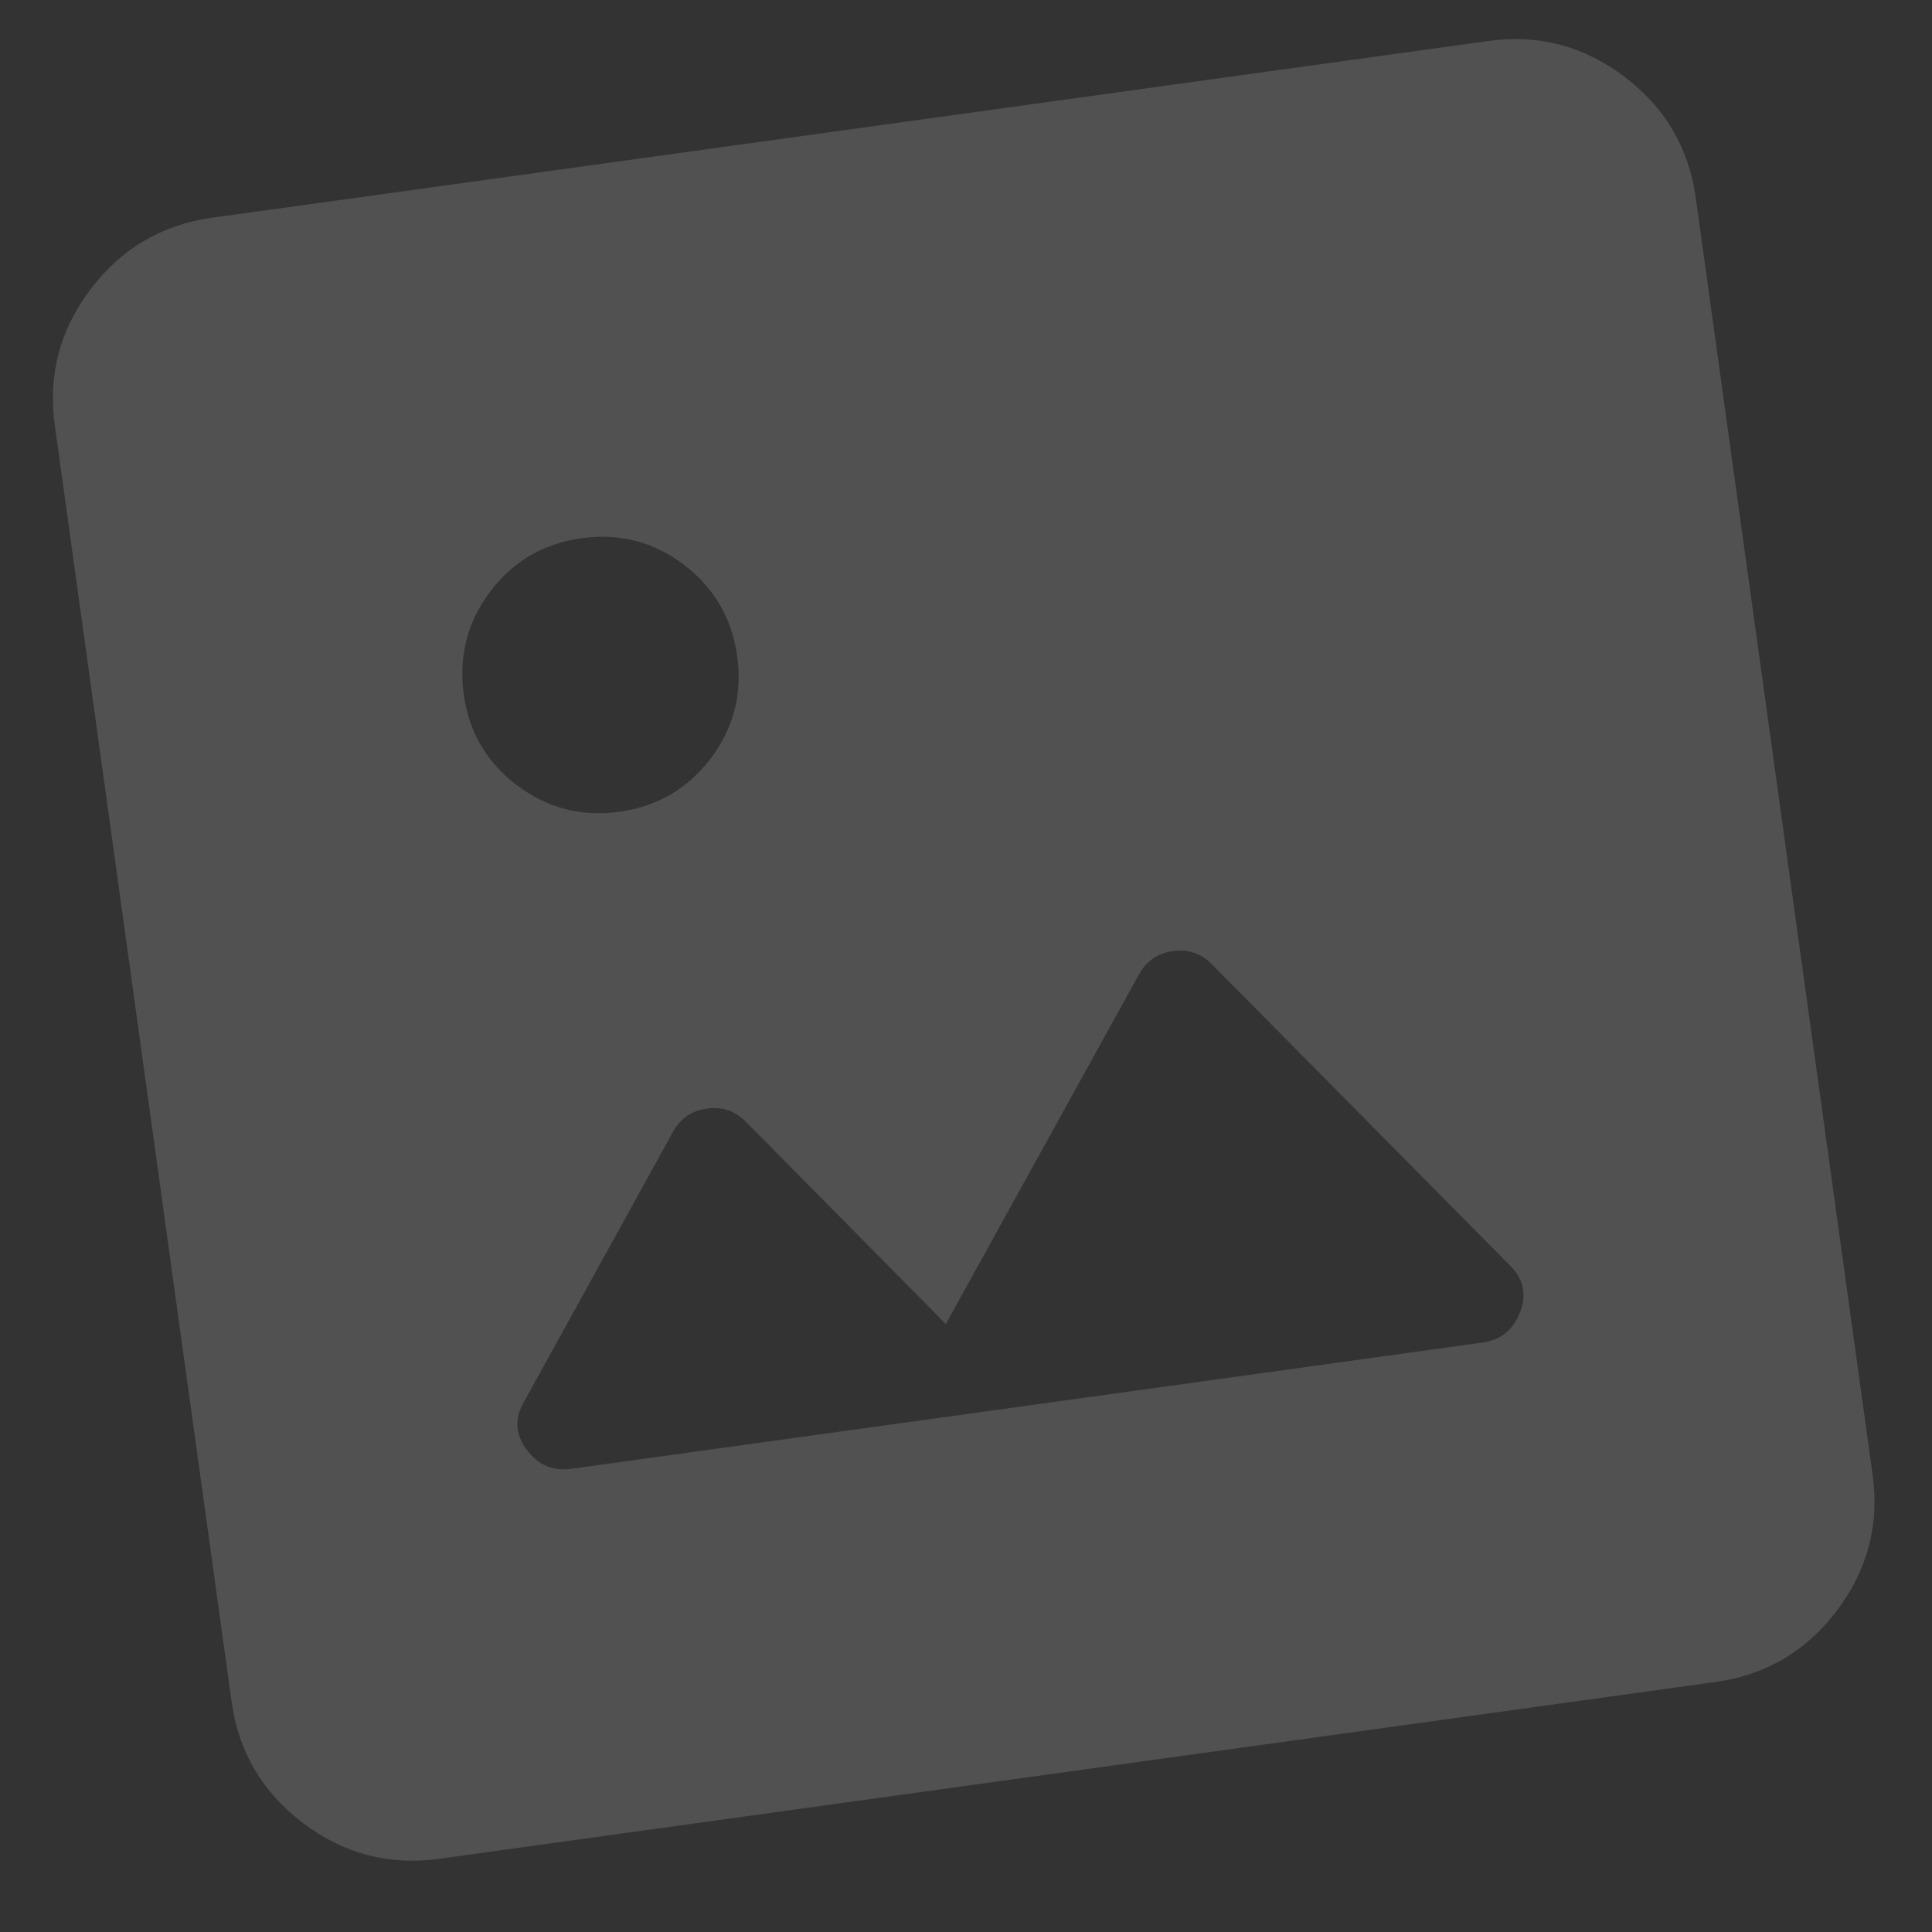 <svg width="39" height="39" viewBox="0 0 39 39" fill="none" xmlns="http://www.w3.org/2000/svg">
<rect x="0" y="0" width="39" height="39" fill="#333333" stroke="none"/>
<path d="M8.866 37.522C7.854 37.662 6.938 37.422 6.118 36.801C5.298 36.181 4.817 35.364 4.675 34.351L1.107 8.587C0.966 7.575 1.207 6.659 1.829 5.838C2.45 5.018 3.266 4.538 4.277 4.396L30.041 0.828C31.053 0.687 31.97 0.928 32.791 1.549C33.613 2.171 34.093 2.987 34.232 3.998L37.8 29.762C37.941 30.774 37.701 31.691 37.08 32.512C36.46 33.333 35.643 33.813 34.63 33.953L8.866 37.522ZM11.527 29.651L29.93 27.101C30.297 27.05 30.55 26.843 30.688 26.481C30.825 26.118 30.75 25.8 30.462 25.527L24.464 19.465C24.246 19.245 23.984 19.157 23.677 19.199C23.37 19.241 23.142 19.398 22.992 19.669L19.093 26.727L15.057 22.644C14.839 22.424 14.577 22.335 14.27 22.378C13.964 22.42 13.735 22.577 13.585 22.848L10.587 28.28C10.384 28.621 10.398 28.947 10.628 29.259C10.859 29.571 11.159 29.701 11.527 29.651ZM12.503 16.386C13.269 16.28 13.884 15.921 14.347 15.309C14.81 14.697 14.988 14.009 14.881 13.243C14.773 12.478 14.415 11.864 13.806 11.4C13.196 10.937 12.507 10.759 11.738 10.865C10.969 10.972 10.354 11.331 9.895 11.942C9.436 12.553 9.257 13.242 9.36 14.008C9.462 14.774 9.821 15.389 10.437 15.853C11.053 16.316 11.741 16.494 12.503 16.386Z" fill="white" fill-opacity="0.15"/>
</svg>
